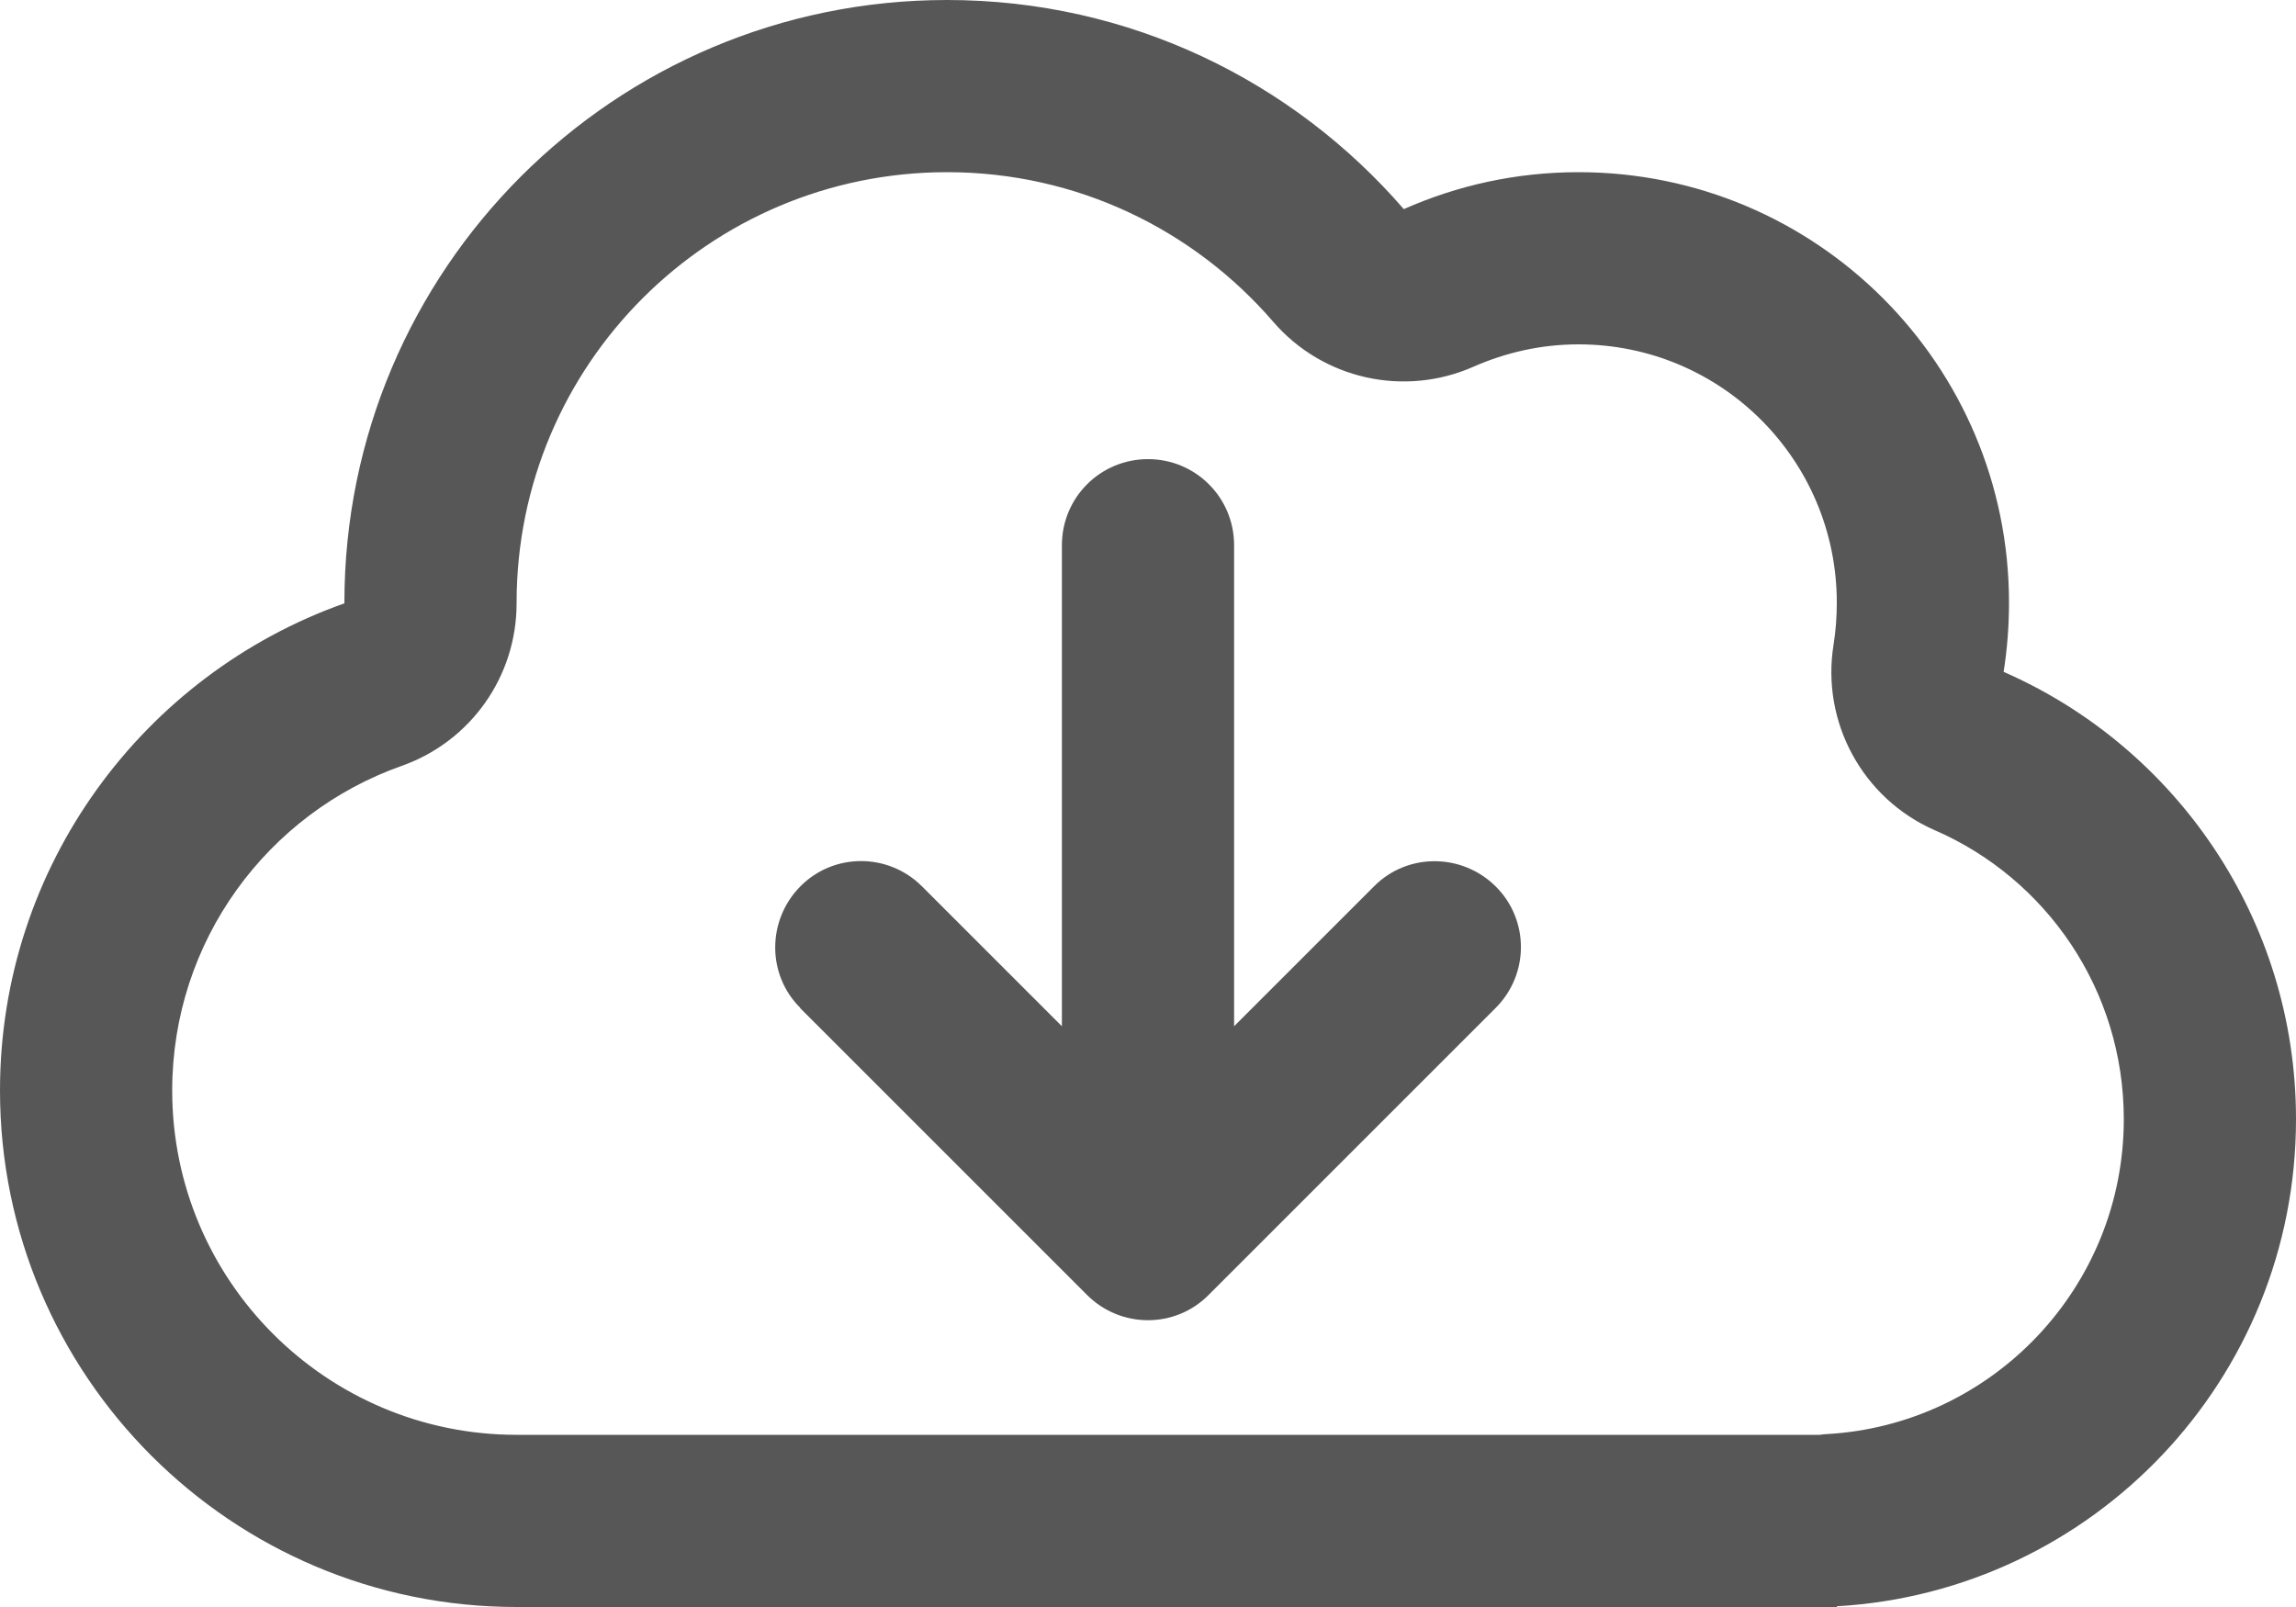 <?xml version="1.0" encoding="UTF-8"?>
<svg id="Ebene_1" data-name="Ebene 1" xmlns="http://www.w3.org/2000/svg" viewBox="0 0 640 448">
  <defs>
    <style>
      .cls-1 {
        fill: #575757;
      }
    </style>
  </defs>
  <path class="cls-1" d="m354.9,89.7c13.8,16,36.5,21.1,55.9,12.5,8.9-3.9,18.7-6.2,29.2-6.2,39.8,0,72,32.2,72,72,0,4-.3,7.9-.9,11.7-3.5,21.6,8.1,42.9,28.1,51.7,31.2,13.5,52.8,44.6,52.8,80.6,0,46.8-36.6,85.2-82.8,87.8-.6,0-1.3.1-1.9.2H144c-53,0-96-43-96-96,0-41.7,26.6-77.3,64-90.5,19.2-6.8,32-24.9,32-45.3v-.2h0c0-66.3,53.7-120,120-120,36.3,0,68.8,16.1,90.9,41.7Zm157.1,358.3v-.2c71.4-4.1,128-63.3,128-135.8,0-55.7-33.5-103.7-81.5-124.7,1-6.3,1.5-12.8,1.5-19.3,0-66.3-53.7-120-120-120-17.4,0-33.8,3.7-48.7,10.3C360.4,22.6,314.9,0,264,0,171.2,0,96,75.2,96,168v.2C40.1,188,0,241.3,0,304c0,79.5,64.5,144,144,144h368Zm-289-167l80,80c9.4,9.4,24.6,9.4,33.9,0l80-80c9.4-9.4,9.4-24.6,0-33.9s-24.6-9.4-33.9,0l-39,39v-134.1c0-13.3-10.7-24-24-24s-24,10.7-24,24v134.1l-39-39c-9.4-9.4-24.6-9.4-33.9,0s-9.4,24.6,0,33.9h-.1Z"/>
</svg>